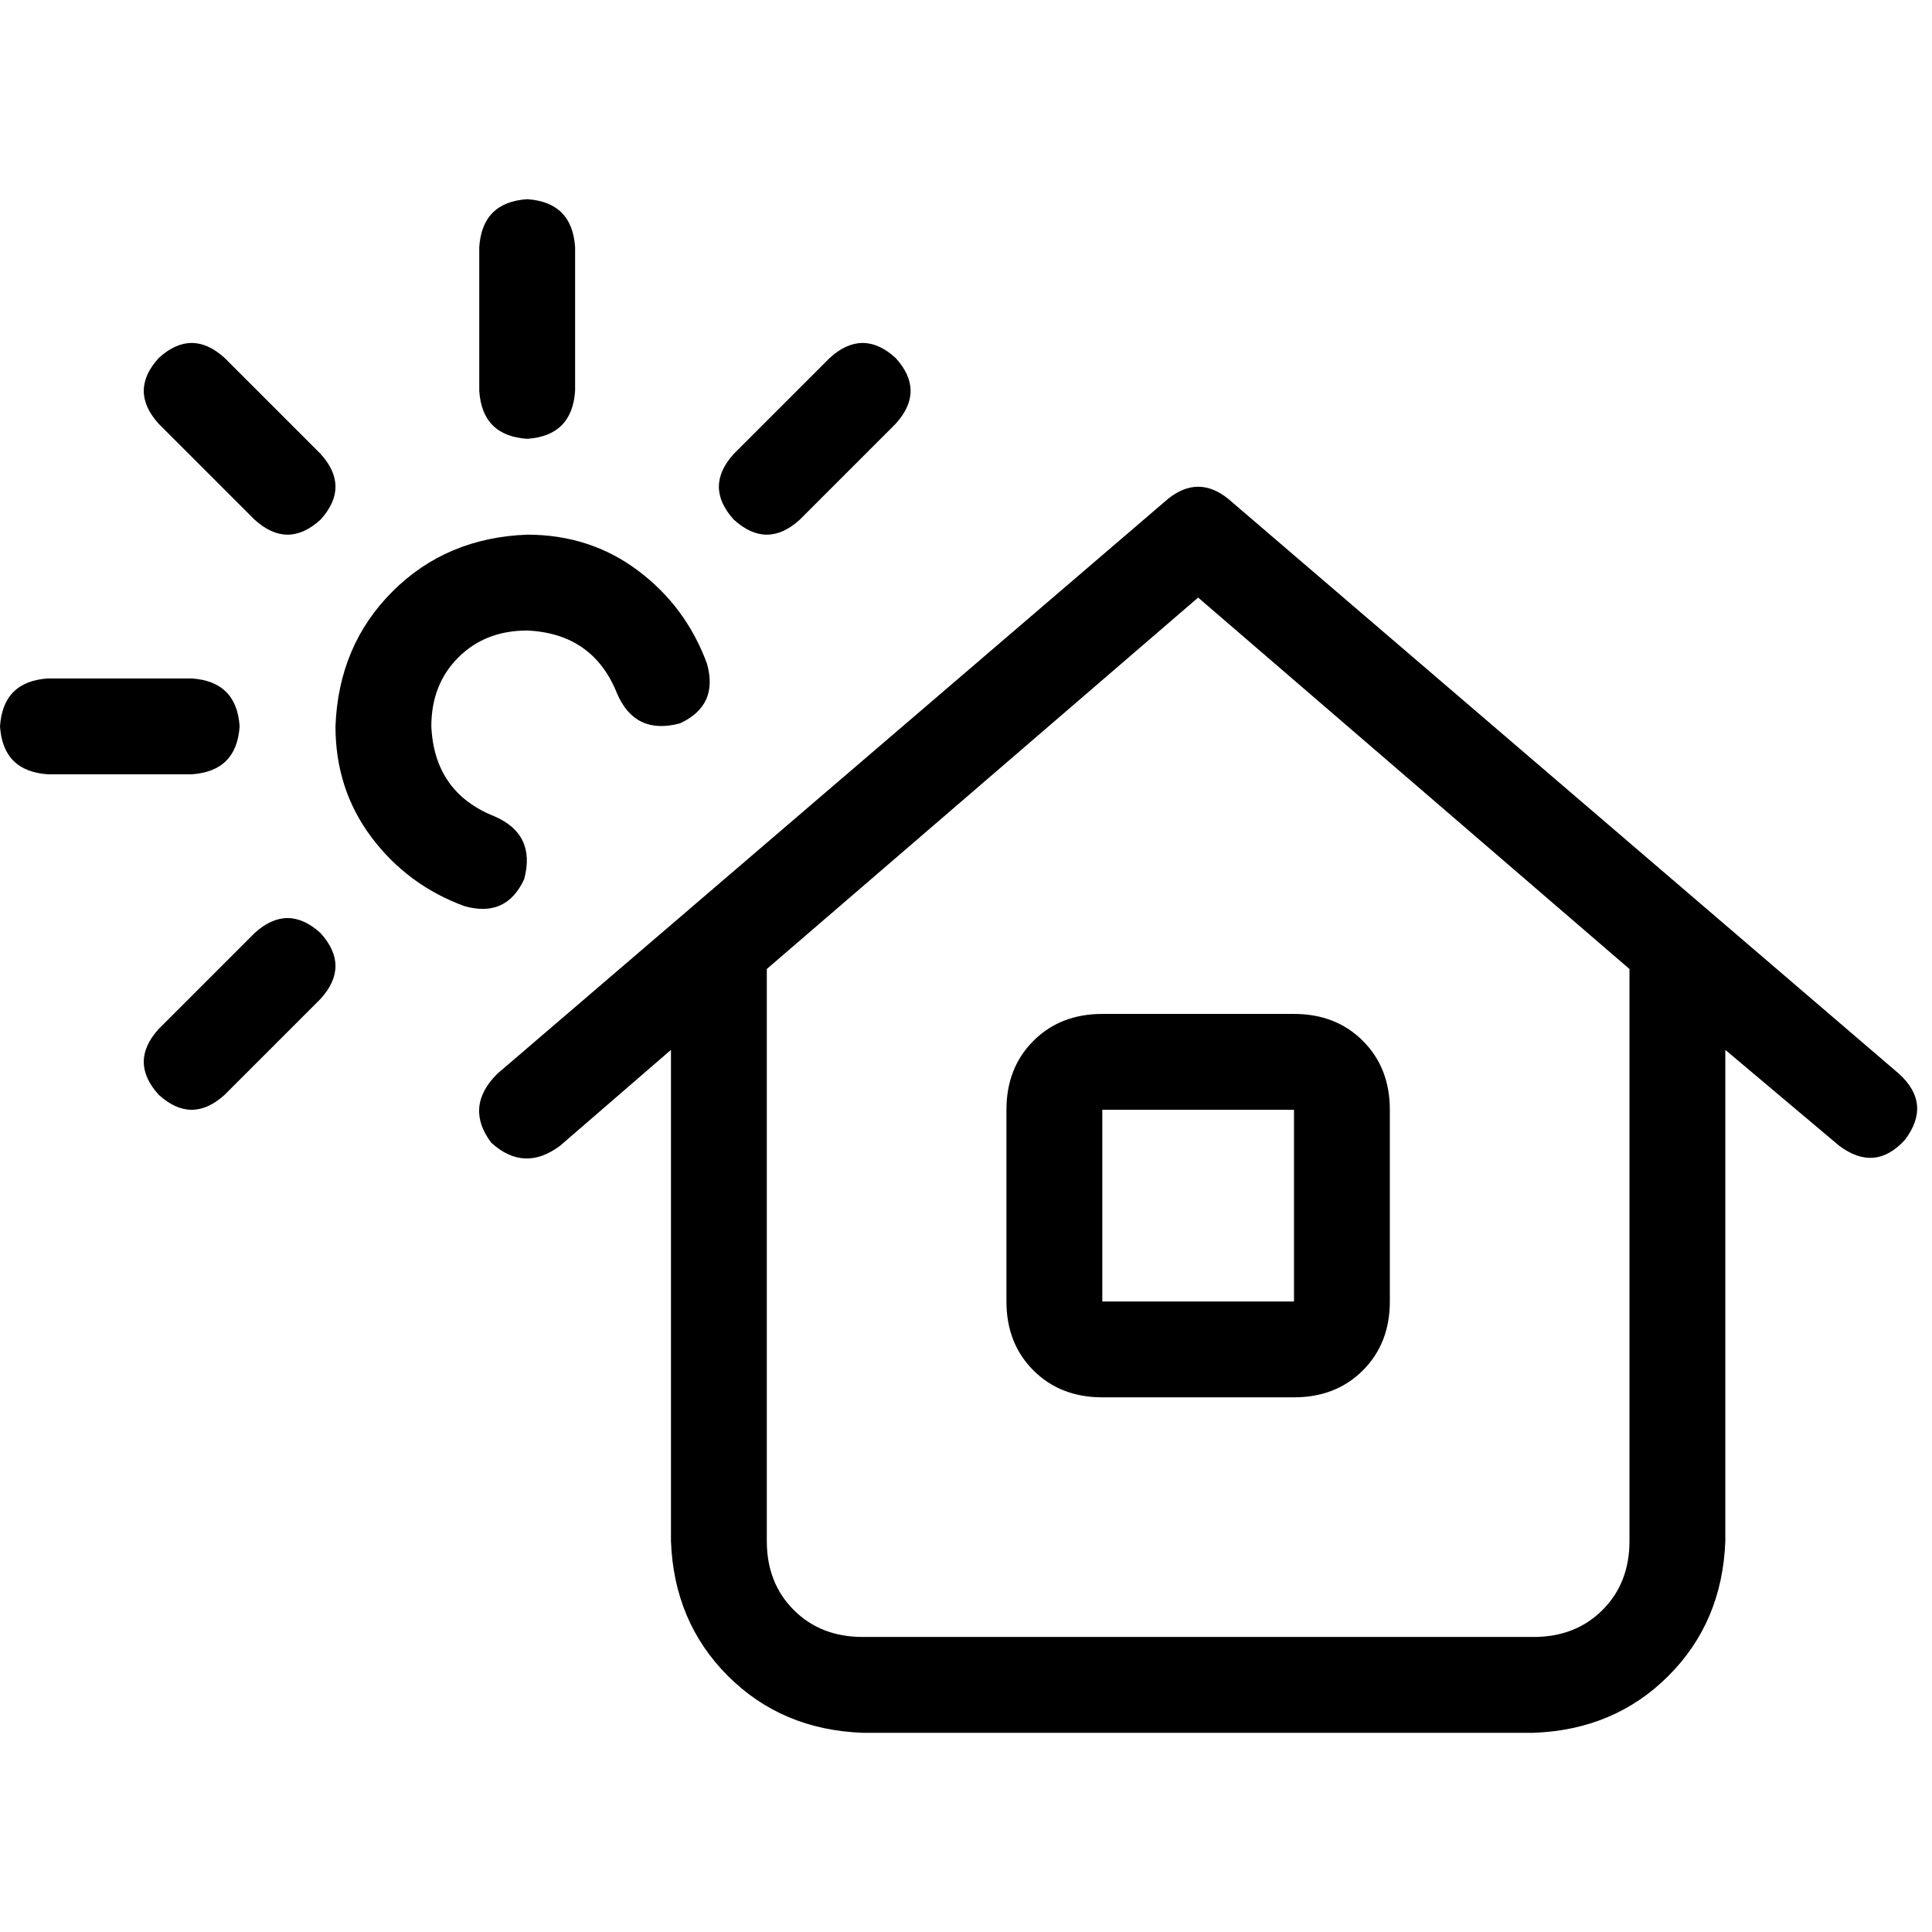 <svg xmlns="http://www.w3.org/2000/svg" viewBox="0 0 512 512">
  <path d="M 152.409 65.488 Q 151.616 53.581 139.709 52.788 Q 127.802 53.581 127.008 65.488 L 127.008 103.591 L 127.008 103.591 Q 127.802 115.498 139.709 116.291 Q 151.616 115.498 152.409 103.591 L 152.409 65.488 L 152.409 65.488 Z M 12.701 179.795 Q 0.794 180.589 0 192.496 Q 0.794 204.403 12.701 205.197 L 50.803 205.197 L 50.803 205.197 Q 62.71 204.403 63.504 192.496 Q 62.71 180.589 50.803 179.795 L 12.701 179.795 L 12.701 179.795 Z M 219.882 94.859 L 194.481 120.26 L 219.882 94.859 L 194.481 120.26 Q 186.543 128.992 194.481 137.724 Q 203.212 145.662 211.944 137.724 L 237.346 112.322 L 237.346 112.322 Q 245.284 103.591 237.346 94.859 Q 228.614 86.921 219.882 94.859 L 219.882 94.859 Z M 325.457 132.167 Q 317.519 125.817 309.581 132.167 L 131.771 284.577 L 131.771 284.577 Q 123.039 293.309 130.183 302.834 Q 138.915 310.772 148.44 303.628 L 177.811 278.226 L 177.811 278.226 L 177.811 408.409 L 177.811 408.409 Q 178.605 429.842 192.893 444.13 Q 207.181 458.419 228.614 459.212 L 406.425 459.212 L 406.425 459.212 Q 427.857 458.419 442.146 444.13 Q 456.434 429.842 457.228 408.409 L 457.228 278.226 L 457.228 278.226 L 487.392 303.628 L 487.392 303.628 Q 496.918 310.772 504.856 302.04 Q 512 292.515 503.268 284.577 L 325.457 132.167 L 325.457 132.167 Z M 431.826 256.794 L 431.826 408.409 L 431.826 256.794 L 431.826 408.409 Q 431.826 419.522 424.682 426.667 Q 417.538 433.811 406.425 433.811 L 228.614 433.811 L 228.614 433.811 Q 217.501 433.811 210.357 426.667 Q 203.212 419.522 203.212 408.409 L 203.212 256.794 L 203.212 256.794 L 317.519 158.363 L 317.519 158.363 L 431.826 256.794 L 431.826 256.794 Z M 266.716 294.102 L 266.716 344.905 L 266.716 294.102 L 266.716 344.905 Q 266.716 356.019 273.86 363.163 Q 281.005 370.307 292.118 370.307 L 342.921 370.307 L 342.921 370.307 Q 354.034 370.307 361.178 363.163 Q 368.322 356.019 368.322 344.905 L 368.322 294.102 L 368.322 294.102 Q 368.322 282.989 361.178 275.845 Q 354.034 268.701 342.921 268.701 L 292.118 268.701 L 292.118 268.701 Q 281.005 268.701 273.86 275.845 Q 266.716 282.989 266.716 294.102 L 266.716 294.102 Z M 342.921 294.102 L 342.921 344.905 L 342.921 294.102 L 342.921 344.905 L 292.118 344.905 L 292.118 344.905 L 292.118 294.102 L 292.118 294.102 L 342.921 294.102 L 342.921 294.102 Z M 114.307 192.496 Q 114.307 181.383 121.451 174.239 L 121.451 174.239 L 121.451 174.239 Q 128.595 167.095 139.709 167.095 Q 157.172 167.888 163.522 183.764 Q 168.285 194.878 180.192 191.702 Q 190.512 186.94 187.336 175.826 Q 181.78 160.744 169.079 151.219 Q 156.378 141.693 139.709 141.693 Q 118.276 142.487 103.988 156.775 Q 89.699 171.064 88.905 192.496 Q 88.905 209.166 98.431 221.867 Q 107.957 234.567 123.039 240.124 Q 134.152 243.299 138.915 232.98 Q 142.09 221.073 130.977 216.31 Q 115.101 209.96 114.307 192.496 L 114.307 192.496 Z M 84.936 264.732 Q 92.874 256 84.936 247.268 Q 76.205 239.33 67.473 247.268 L 42.071 272.67 L 42.071 272.67 Q 34.133 281.402 42.071 290.133 Q 50.803 298.071 59.535 290.133 L 84.936 264.732 L 84.936 264.732 Z M 42.071 94.859 Q 34.133 103.591 42.071 112.322 L 67.473 137.724 L 67.473 137.724 Q 76.205 145.662 84.936 137.724 Q 92.874 128.992 84.936 120.26 L 59.535 94.859 L 59.535 94.859 Q 50.803 86.921 42.071 94.859 L 42.071 94.859 Z" />
</svg>